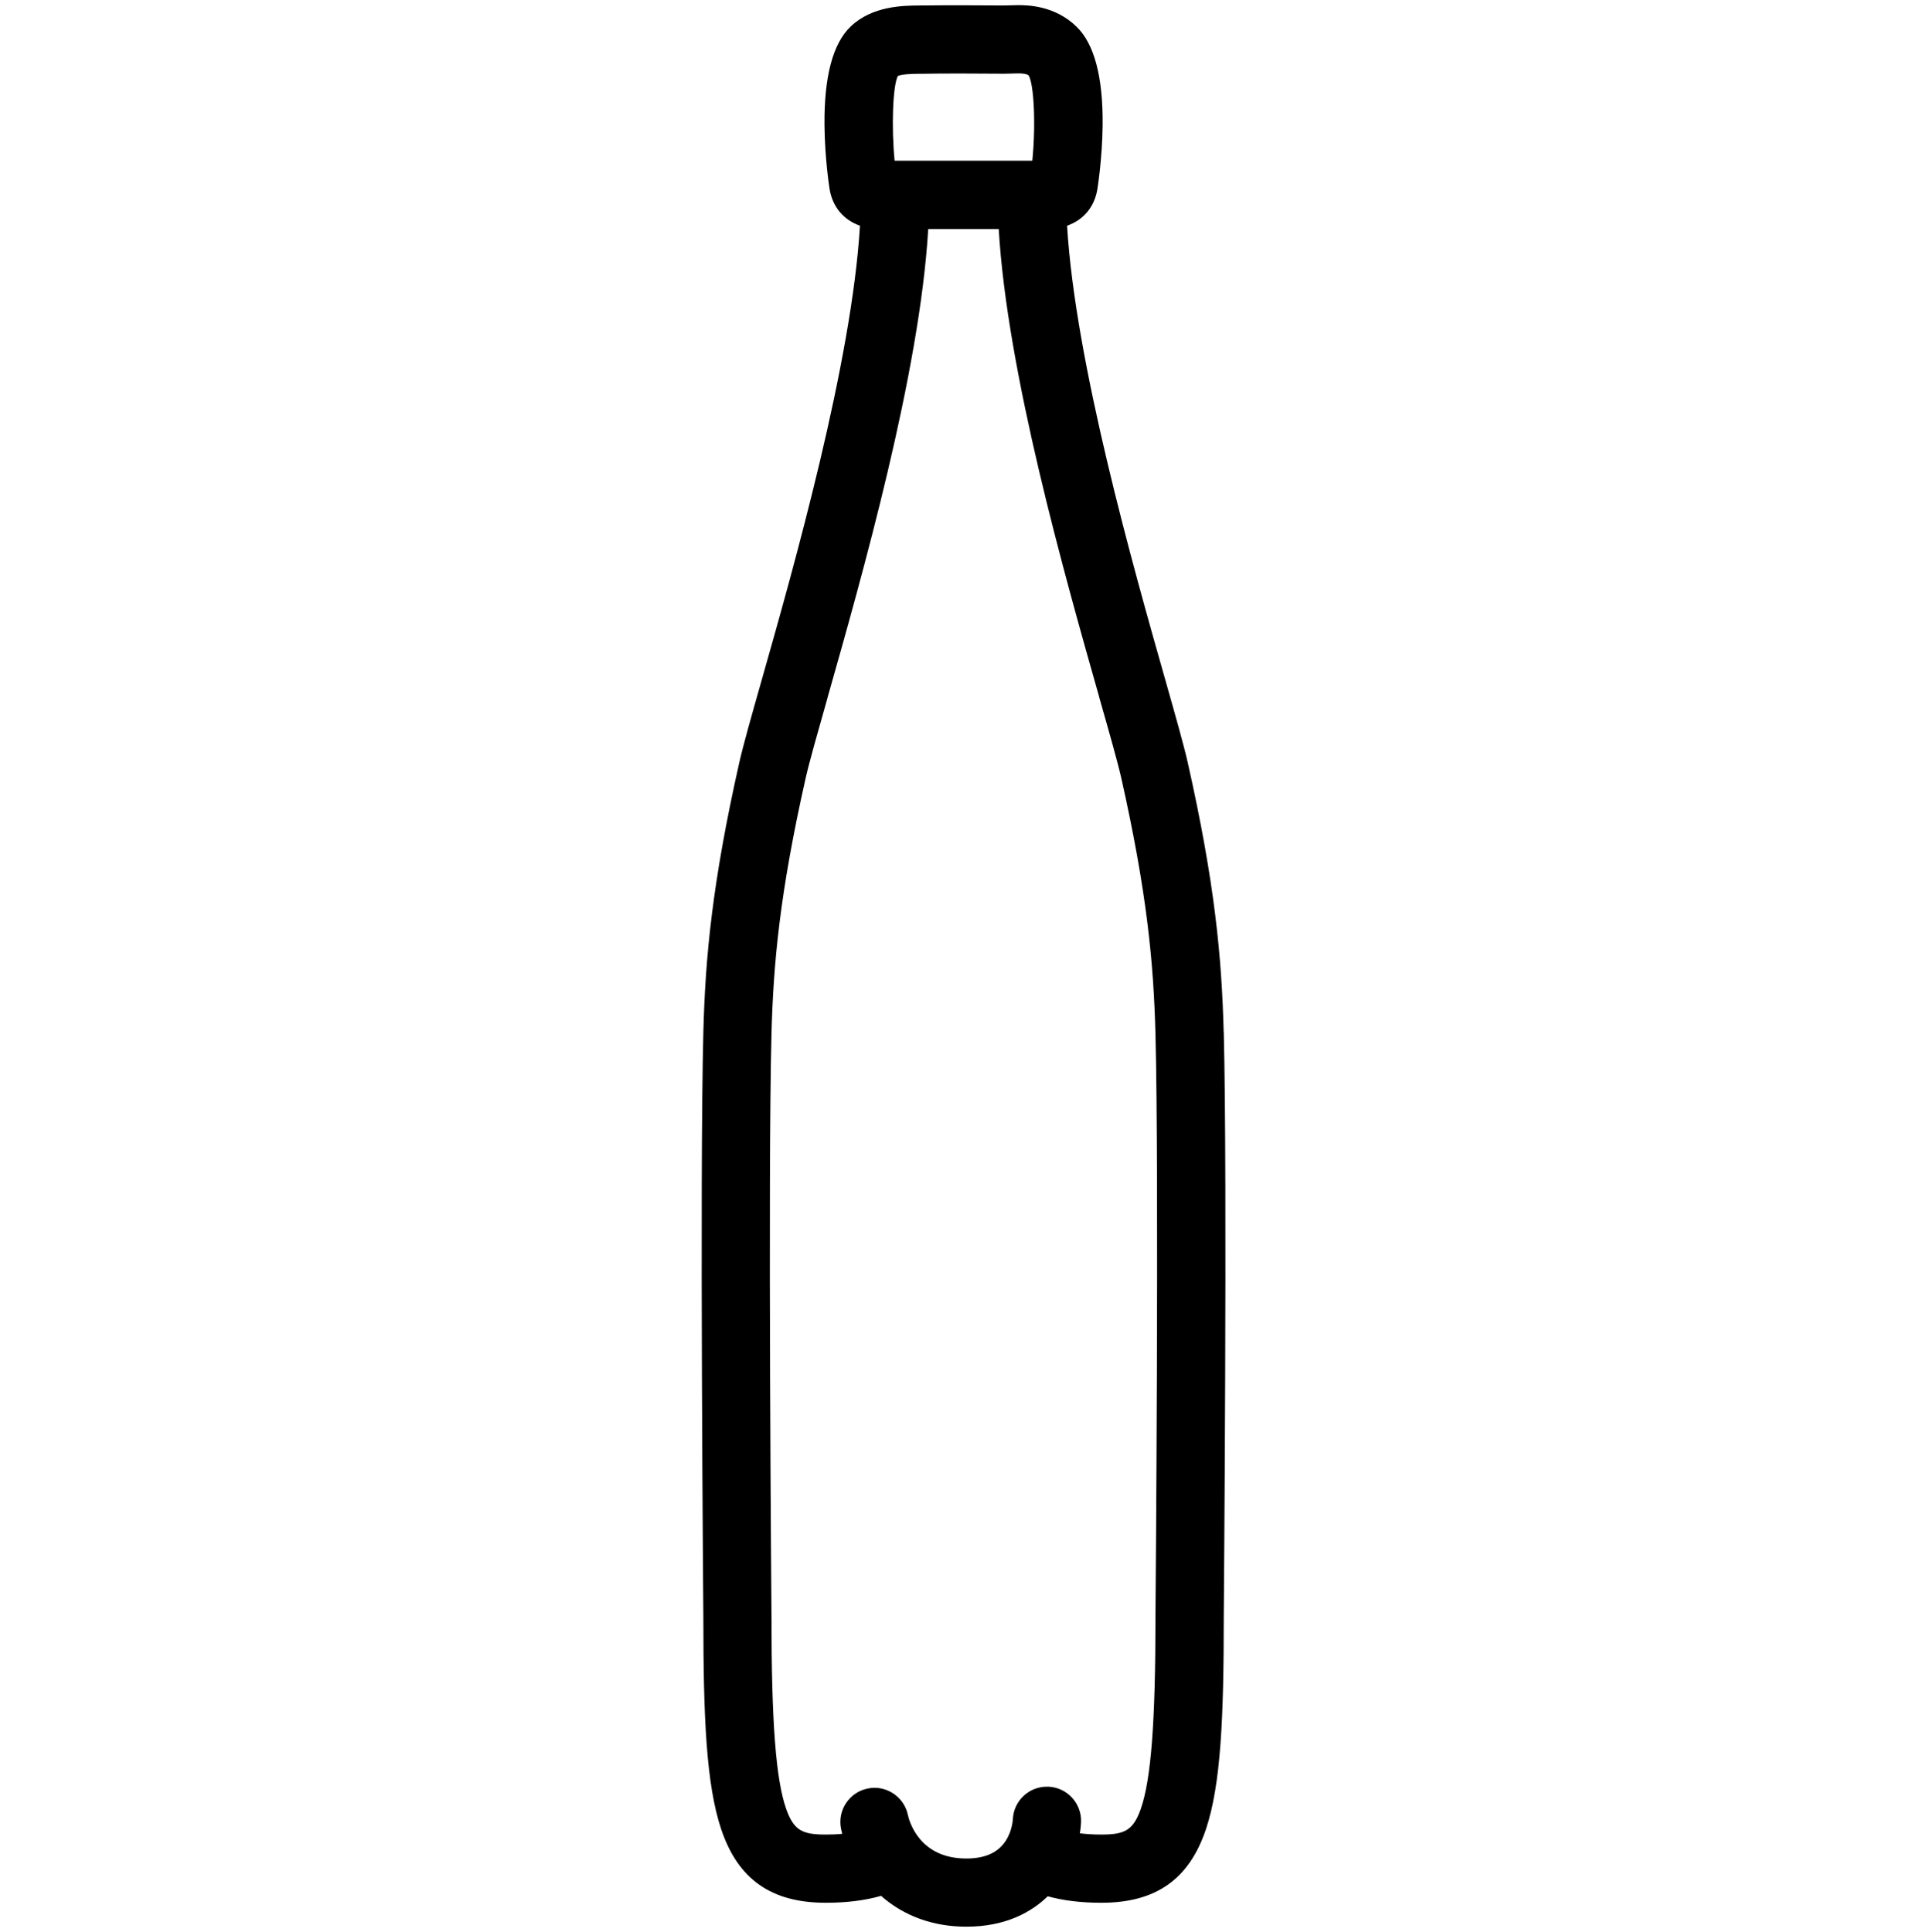 <svg xmlns="http://www.w3.org/2000/svg" id="flasche" viewBox="0 0 479.29 480.59"><path d="M304.36,256.79c-.48-18.58-2.19-37.09-8.94-67.08-.96-4.25-3.01-11.5-5.61-20.67l-.05-.17c-7.87-27.73-22.31-78.61-24.35-112.72,4.04-1.41,6.76-4.59,7.52-8.99,0-.04,1.24-7.54,1.32-16.09.11-11.91-2.07-20.13-6.46-24.41-5.52-5.38-12.37-5.38-14.63-5.38-.75,0-1.44.02-2.16.05l-1.37.03c-2.55-.03-6.42-.05-10.39-.05s-7.38.02-9.66.05h-.81c-4.13.03-11.83.08-17.23,5.27-4.39,4.22-6.57,12.43-6.47,24.4.07,8.69,1.29,16.15,1.3,16.21.79,4.35,3.52,7.5,7.52,8.91-2.04,34.12-16.48,84.98-24.35,112.72-2.63,9.25-4.7,16.56-5.66,20.84-6.75,29.96-8.46,48.49-8.94,67.08-.93,36.17,0,144.53,0,145.6,0,24.96.73,41.6,4.43,52.65,4.19,12.5,12.46,18.32,26.04,18.32,5.16,0,9.78-.58,13.73-1.72,5.69,5.03,12.98,7.67,21.21,7.67,9.95,0,16.34-3.76,20.25-7.56,3.87,1.07,8.33,1.61,13.31,1.61,13.58,0,21.85-5.82,26.04-18.31,3.7-11.05,4.43-27.67,4.43-52.66,0-1.05.93-109.33,0-145.6ZM223.34,18.89c.76-.35,2.62-.53,5.53-.54h.93c2.28-.05,5.63-.06,9.46-.06s7.76.02,10.47.05h.05c.55,0,1.14-.02,1.77-.04.52-.02,1.06-.04,1.6-.04,1.93,0,2.48.3,2.7.49,1.29,2.07,1.83,12.15.91,21.23h-34.25c-.81-8.29-.47-18.73.82-21.1ZM287.39,402.3v.06c0,26.06-1.09,40.3-3.64,47.61-1.92,5.49-4.14,6.42-9.85,6.42-1.93,0-3.7-.11-5.31-.31.16-.93.25-1.83.29-2.7.23-4.67-3.38-8.66-8.06-8.9-.14,0-.28,0-.43,0-4.53,0-8.24,3.55-8.47,8.07,0,.13-.15,2.88-1.74,5.35-1.93,2.99-5.15,4.45-9.85,4.45-11.55,0-14.13-9.06-14.53-10.88-.82-3.87-4.3-6.71-8.28-6.71-.59,0-1.18.07-1.76.19-4.55.94-7.52,5.44-6.57,10.02.08.41.18.82.29,1.24-1.27.13-2.65.18-4.1.18-5.71,0-7.93-.93-9.85-6.42-2.56-7.32-3.64-21.57-3.64-47.65,0-1.11-.92-109.59,0-145.09.46-17.59,2.07-35.18,8.53-63.79.86-3.81,2.87-10.89,5.41-19.85l.03-.1v-.05c8.64-30.45,22.91-80.7,25.01-116.45h17.54c2.1,35.75,16.36,86,25,116.45v.05c2.46,8.62,4.57,16.07,5.45,19.94,6.44,28.62,8.07,46.2,8.53,63.79.91,35.17.04,140.6,0,145.07Z"></path></svg>